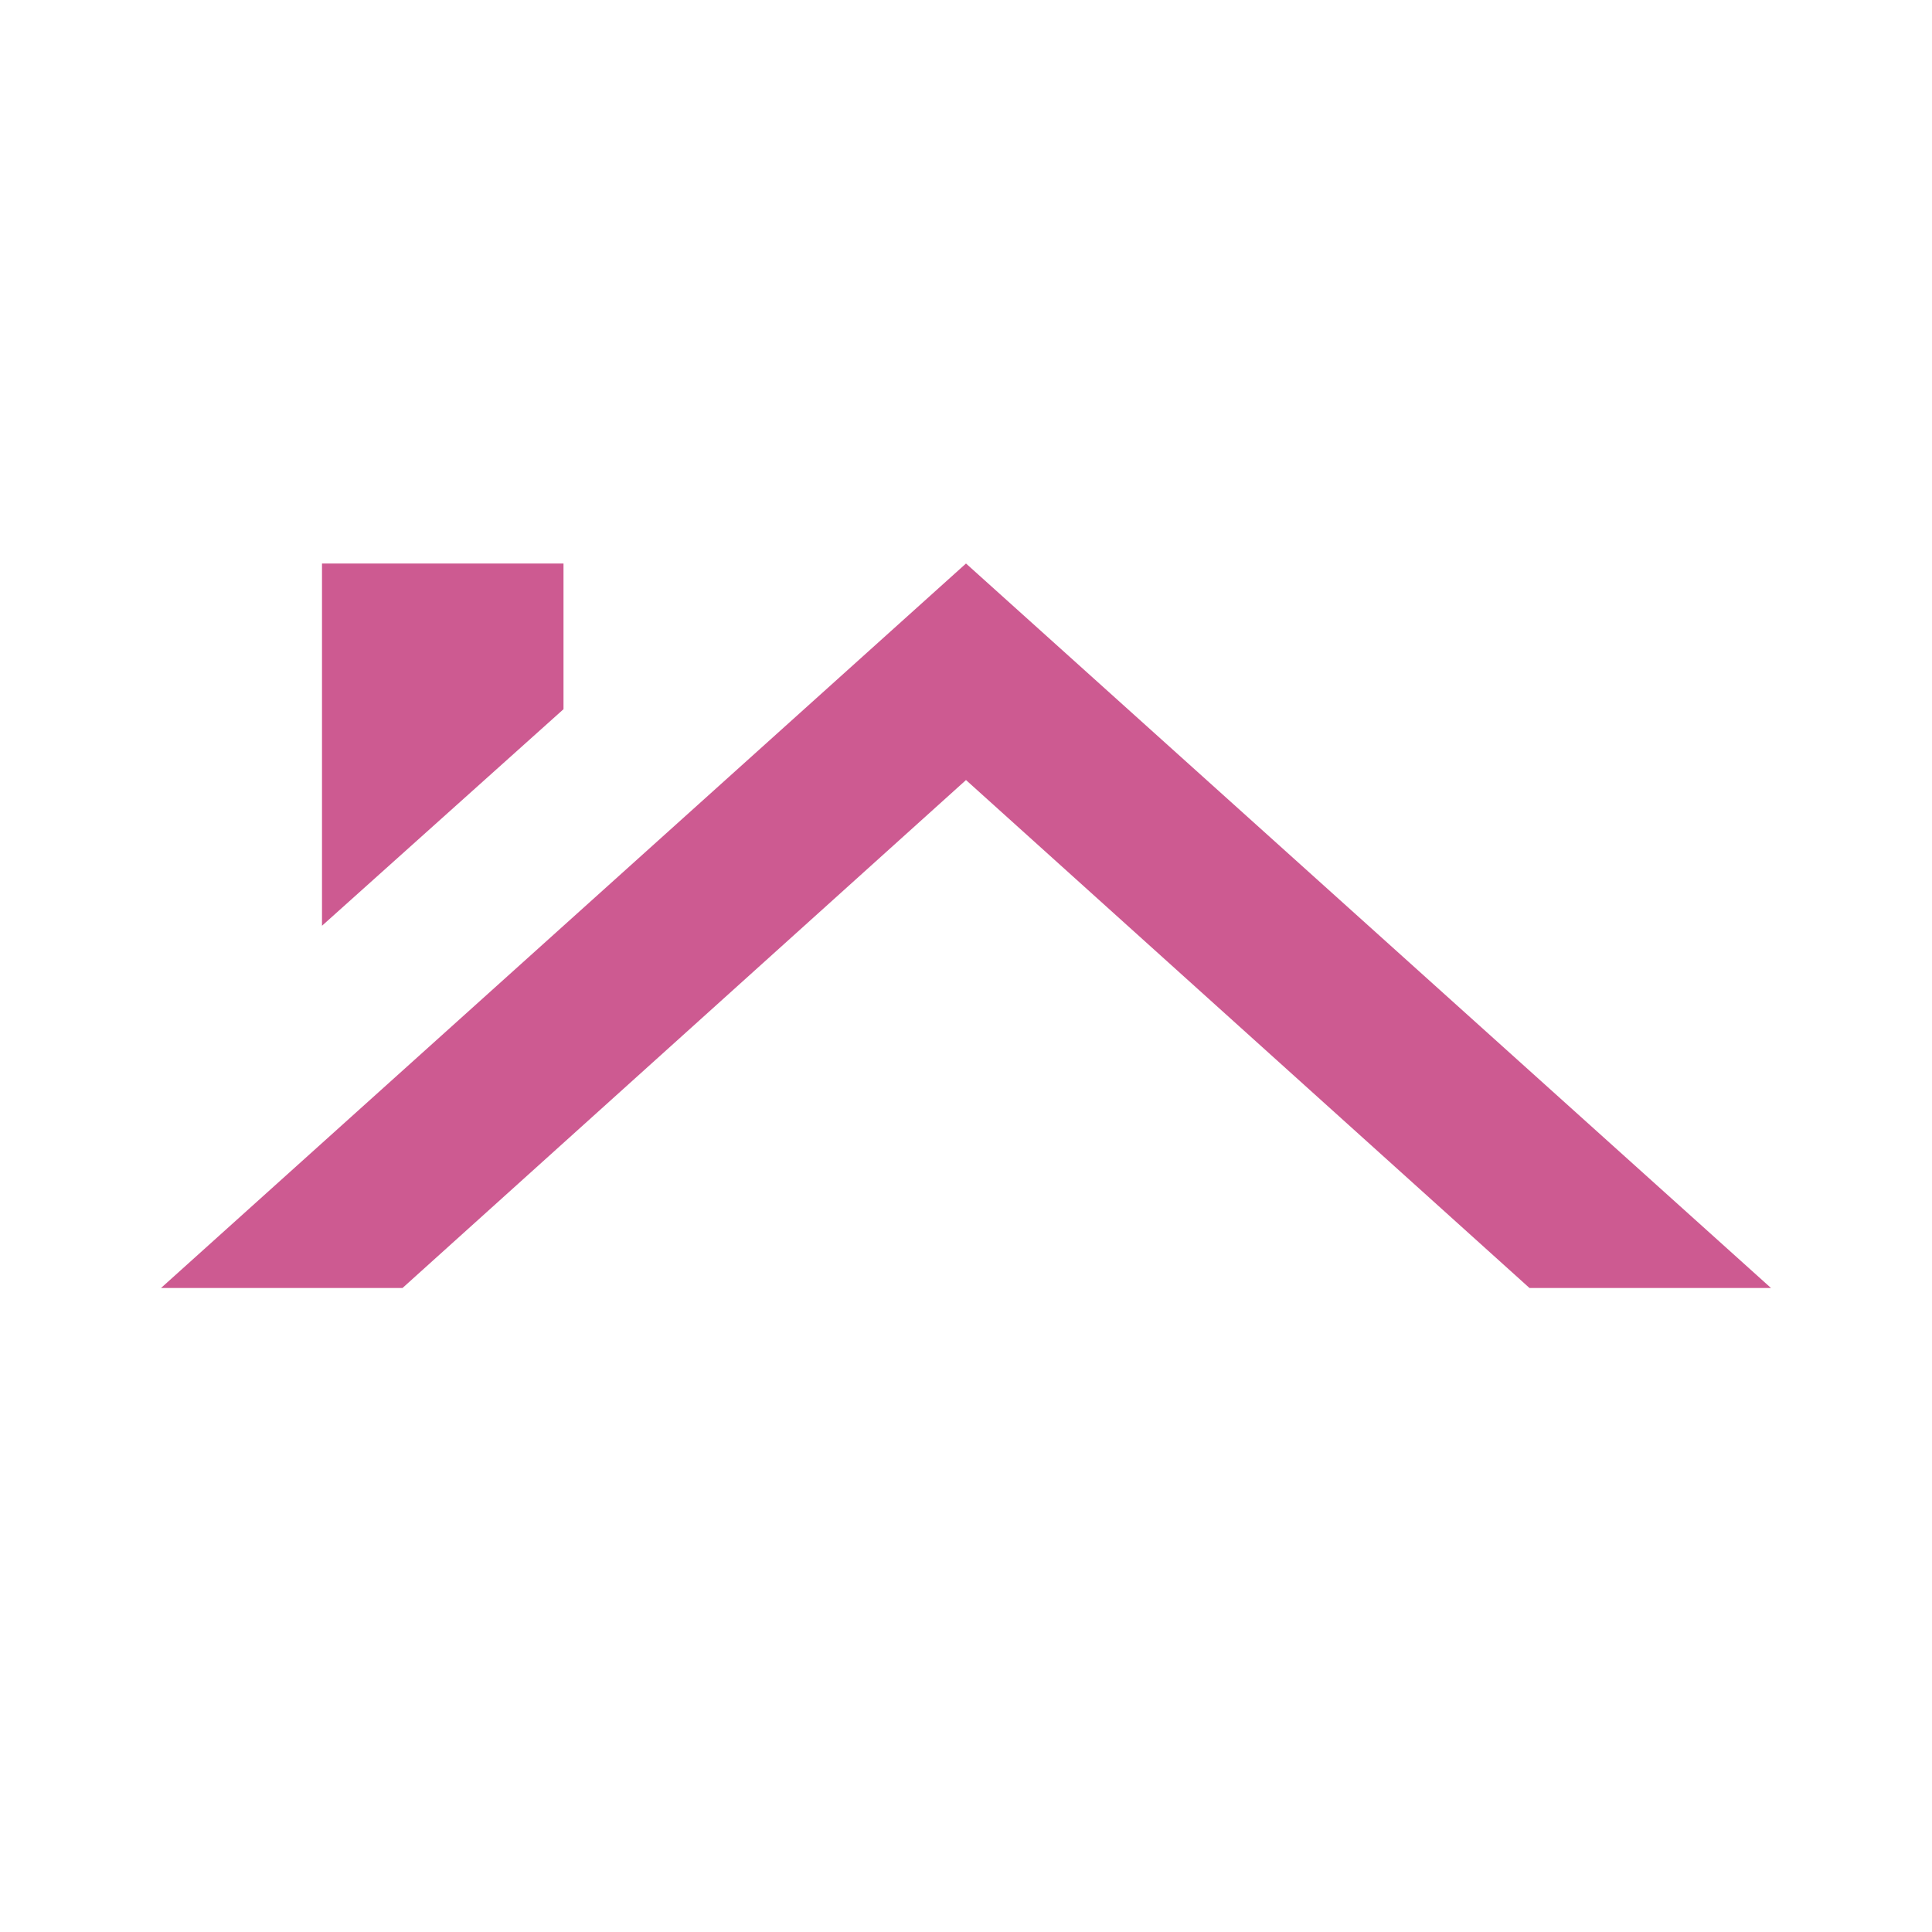 <svg width="36" height="36" viewBox="0 0 36 36" fill="none" xmlns="http://www.w3.org/2000/svg">
<path d="M28.5 24H33L18 10.5L3 24H7.5L18 14.535L28.5 24ZM10.5 13.215V10.5H6V17.25L10.5 13.215Z" fill="#CD5A91"/>
</svg>
